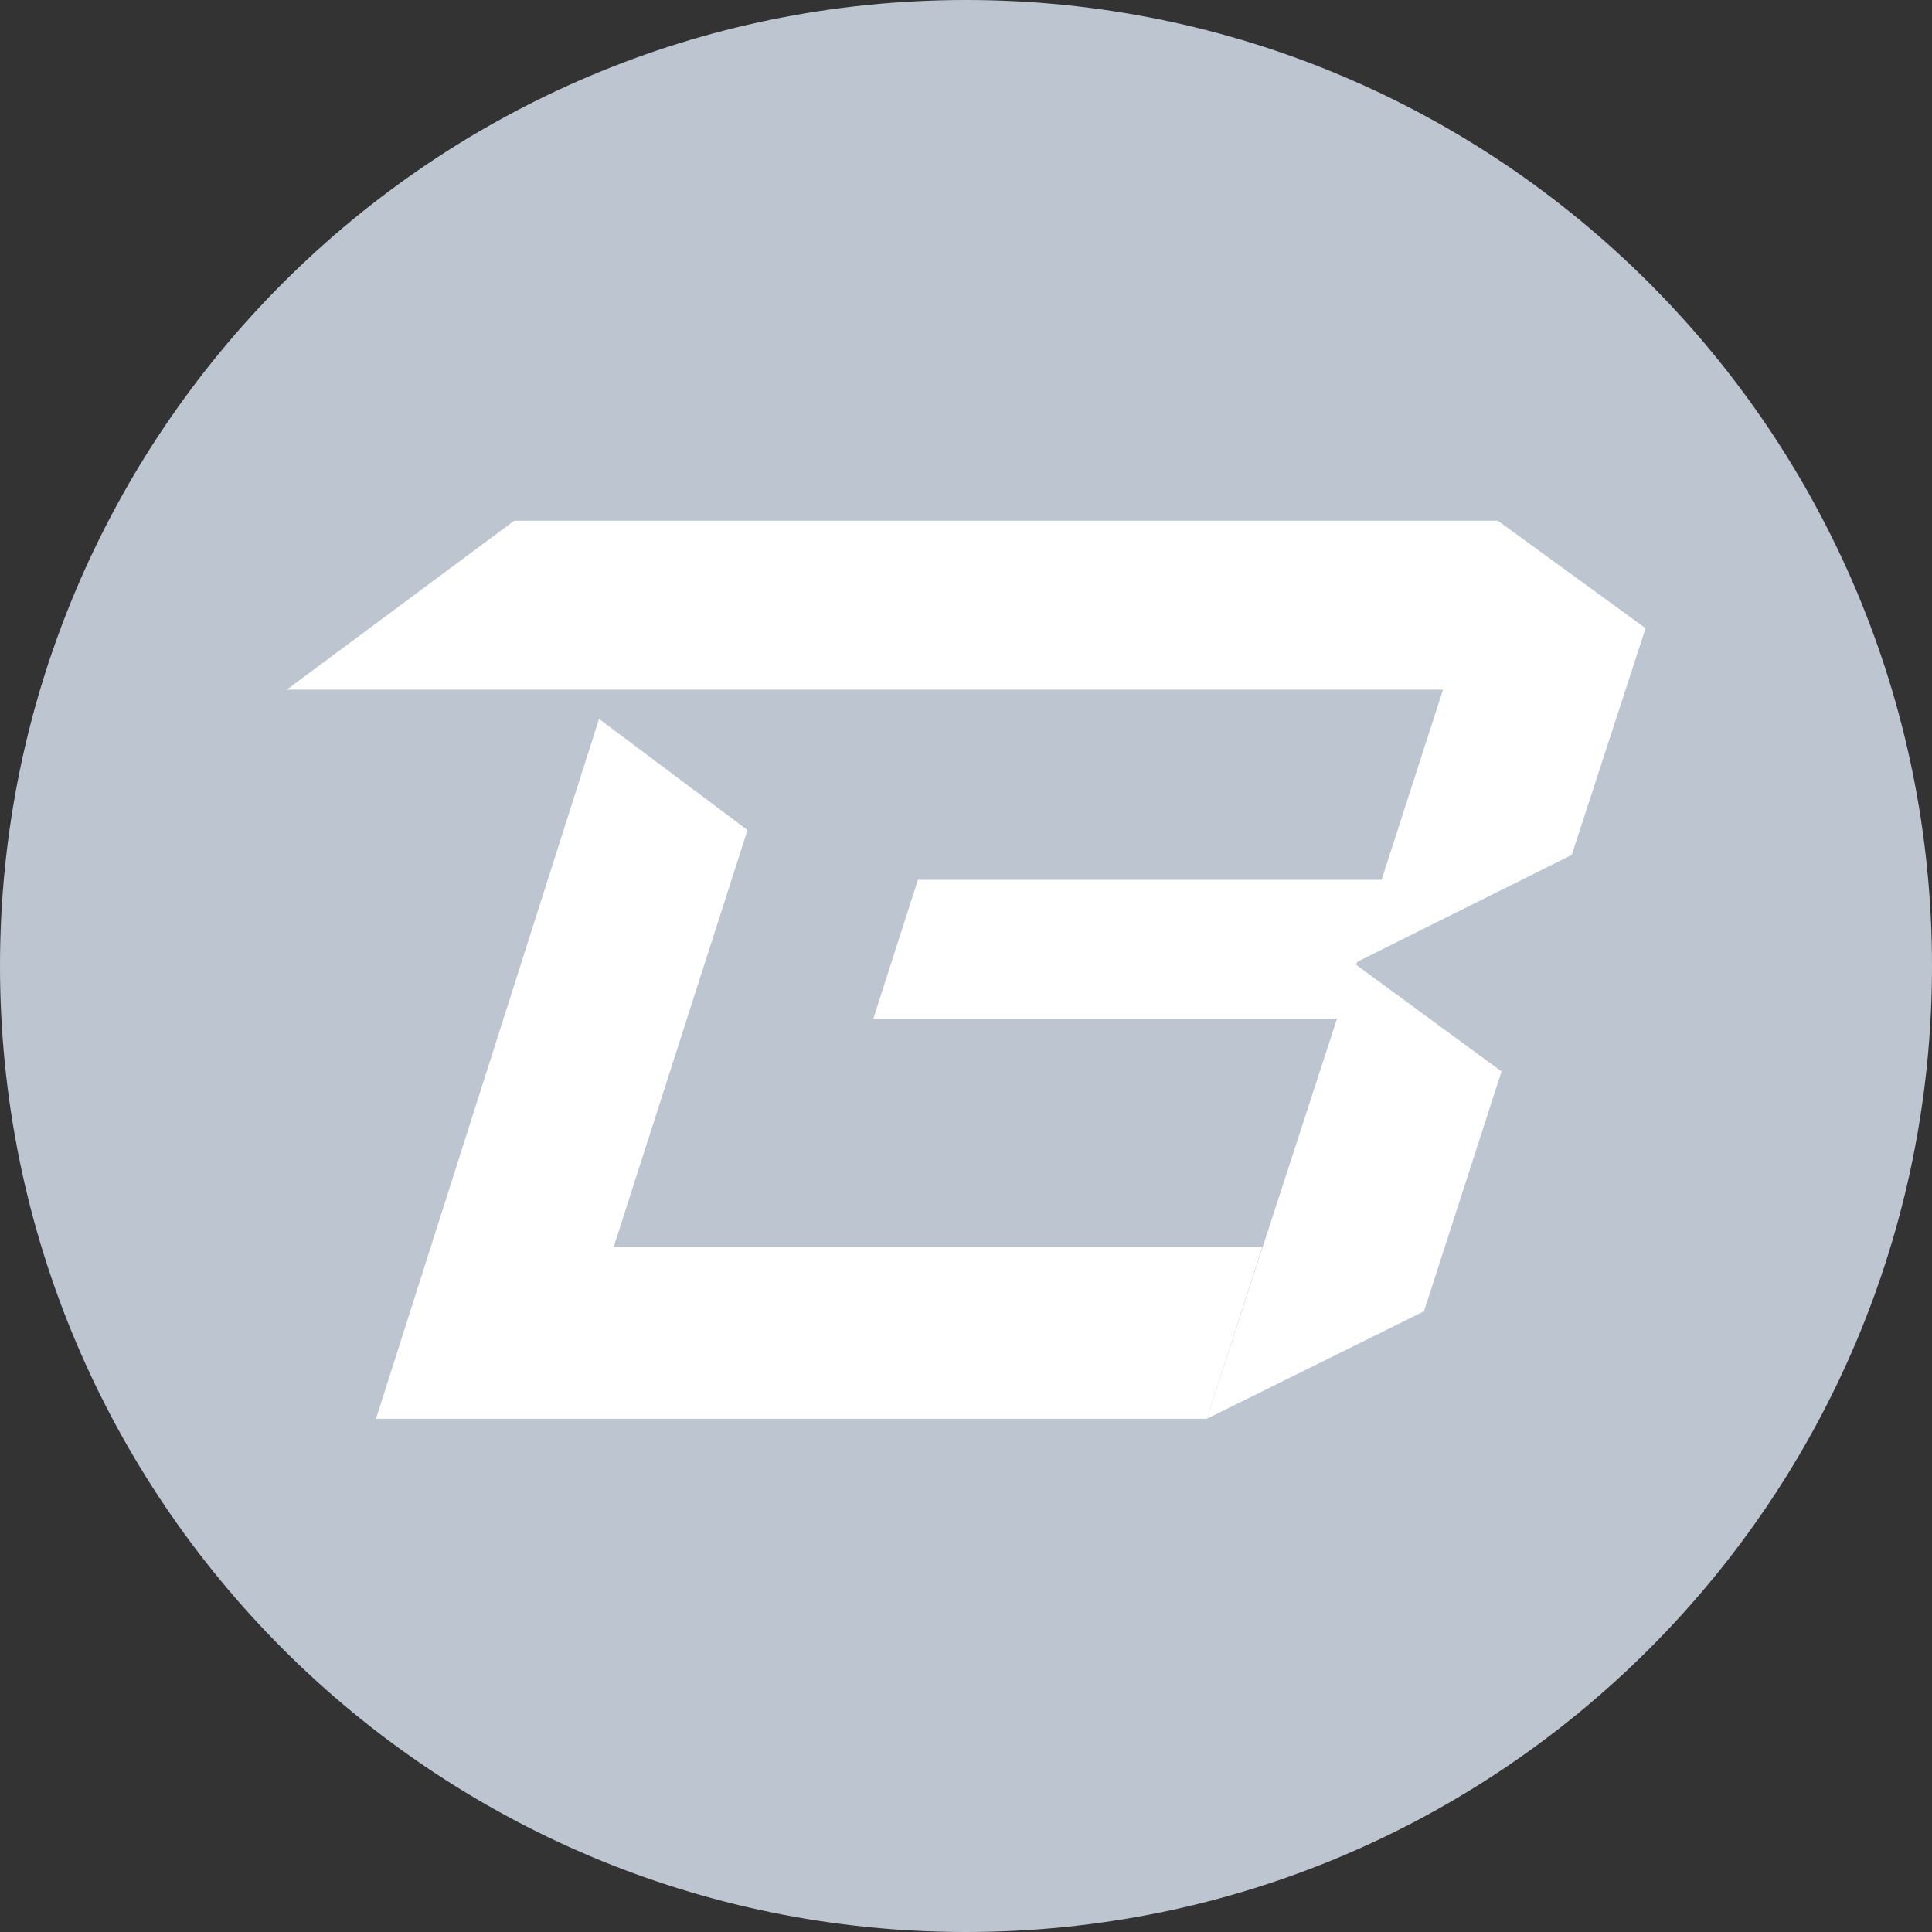 <svg width="256" height="256" viewBox="0 0 256 256" fill="none" xmlns="http://www.w3.org/2000/svg">
<rect x="0" y="0" width="256" height="256" fill="#333333" stroke="none"/>
<g clip-path="url(#clip0_13706_5961)">
<path d="M128 256C198.692 256 256 198.692 256 128C256 57.308 198.692 0 128 0C57.308 0 0 57.308 0 128C0 198.692 57.308 256 128 256Z" fill="#BDC5D1"/>
<path d="M179.87 127.434L208.263 113.286L218.05 83.245L198.476 69H68.138L38 91.385H191.208L183.068 116.581H121.629L115.718 134.993H177.156L159.907 188L188.688 173.755L198.96 141.97L179.676 127.822L179.87 127.434Z" fill="white"/>
<path d="M81.315 165.227L99.048 109.991L79.376 95.261L49.82 188H159.905L167.27 165.227H81.315Z" fill="white"/>
</g>
<defs>
<clipPath id="clip0_13706_5961">
<rect width="256" height="256" fill="white"/>
</clipPath>
</defs>
</svg>